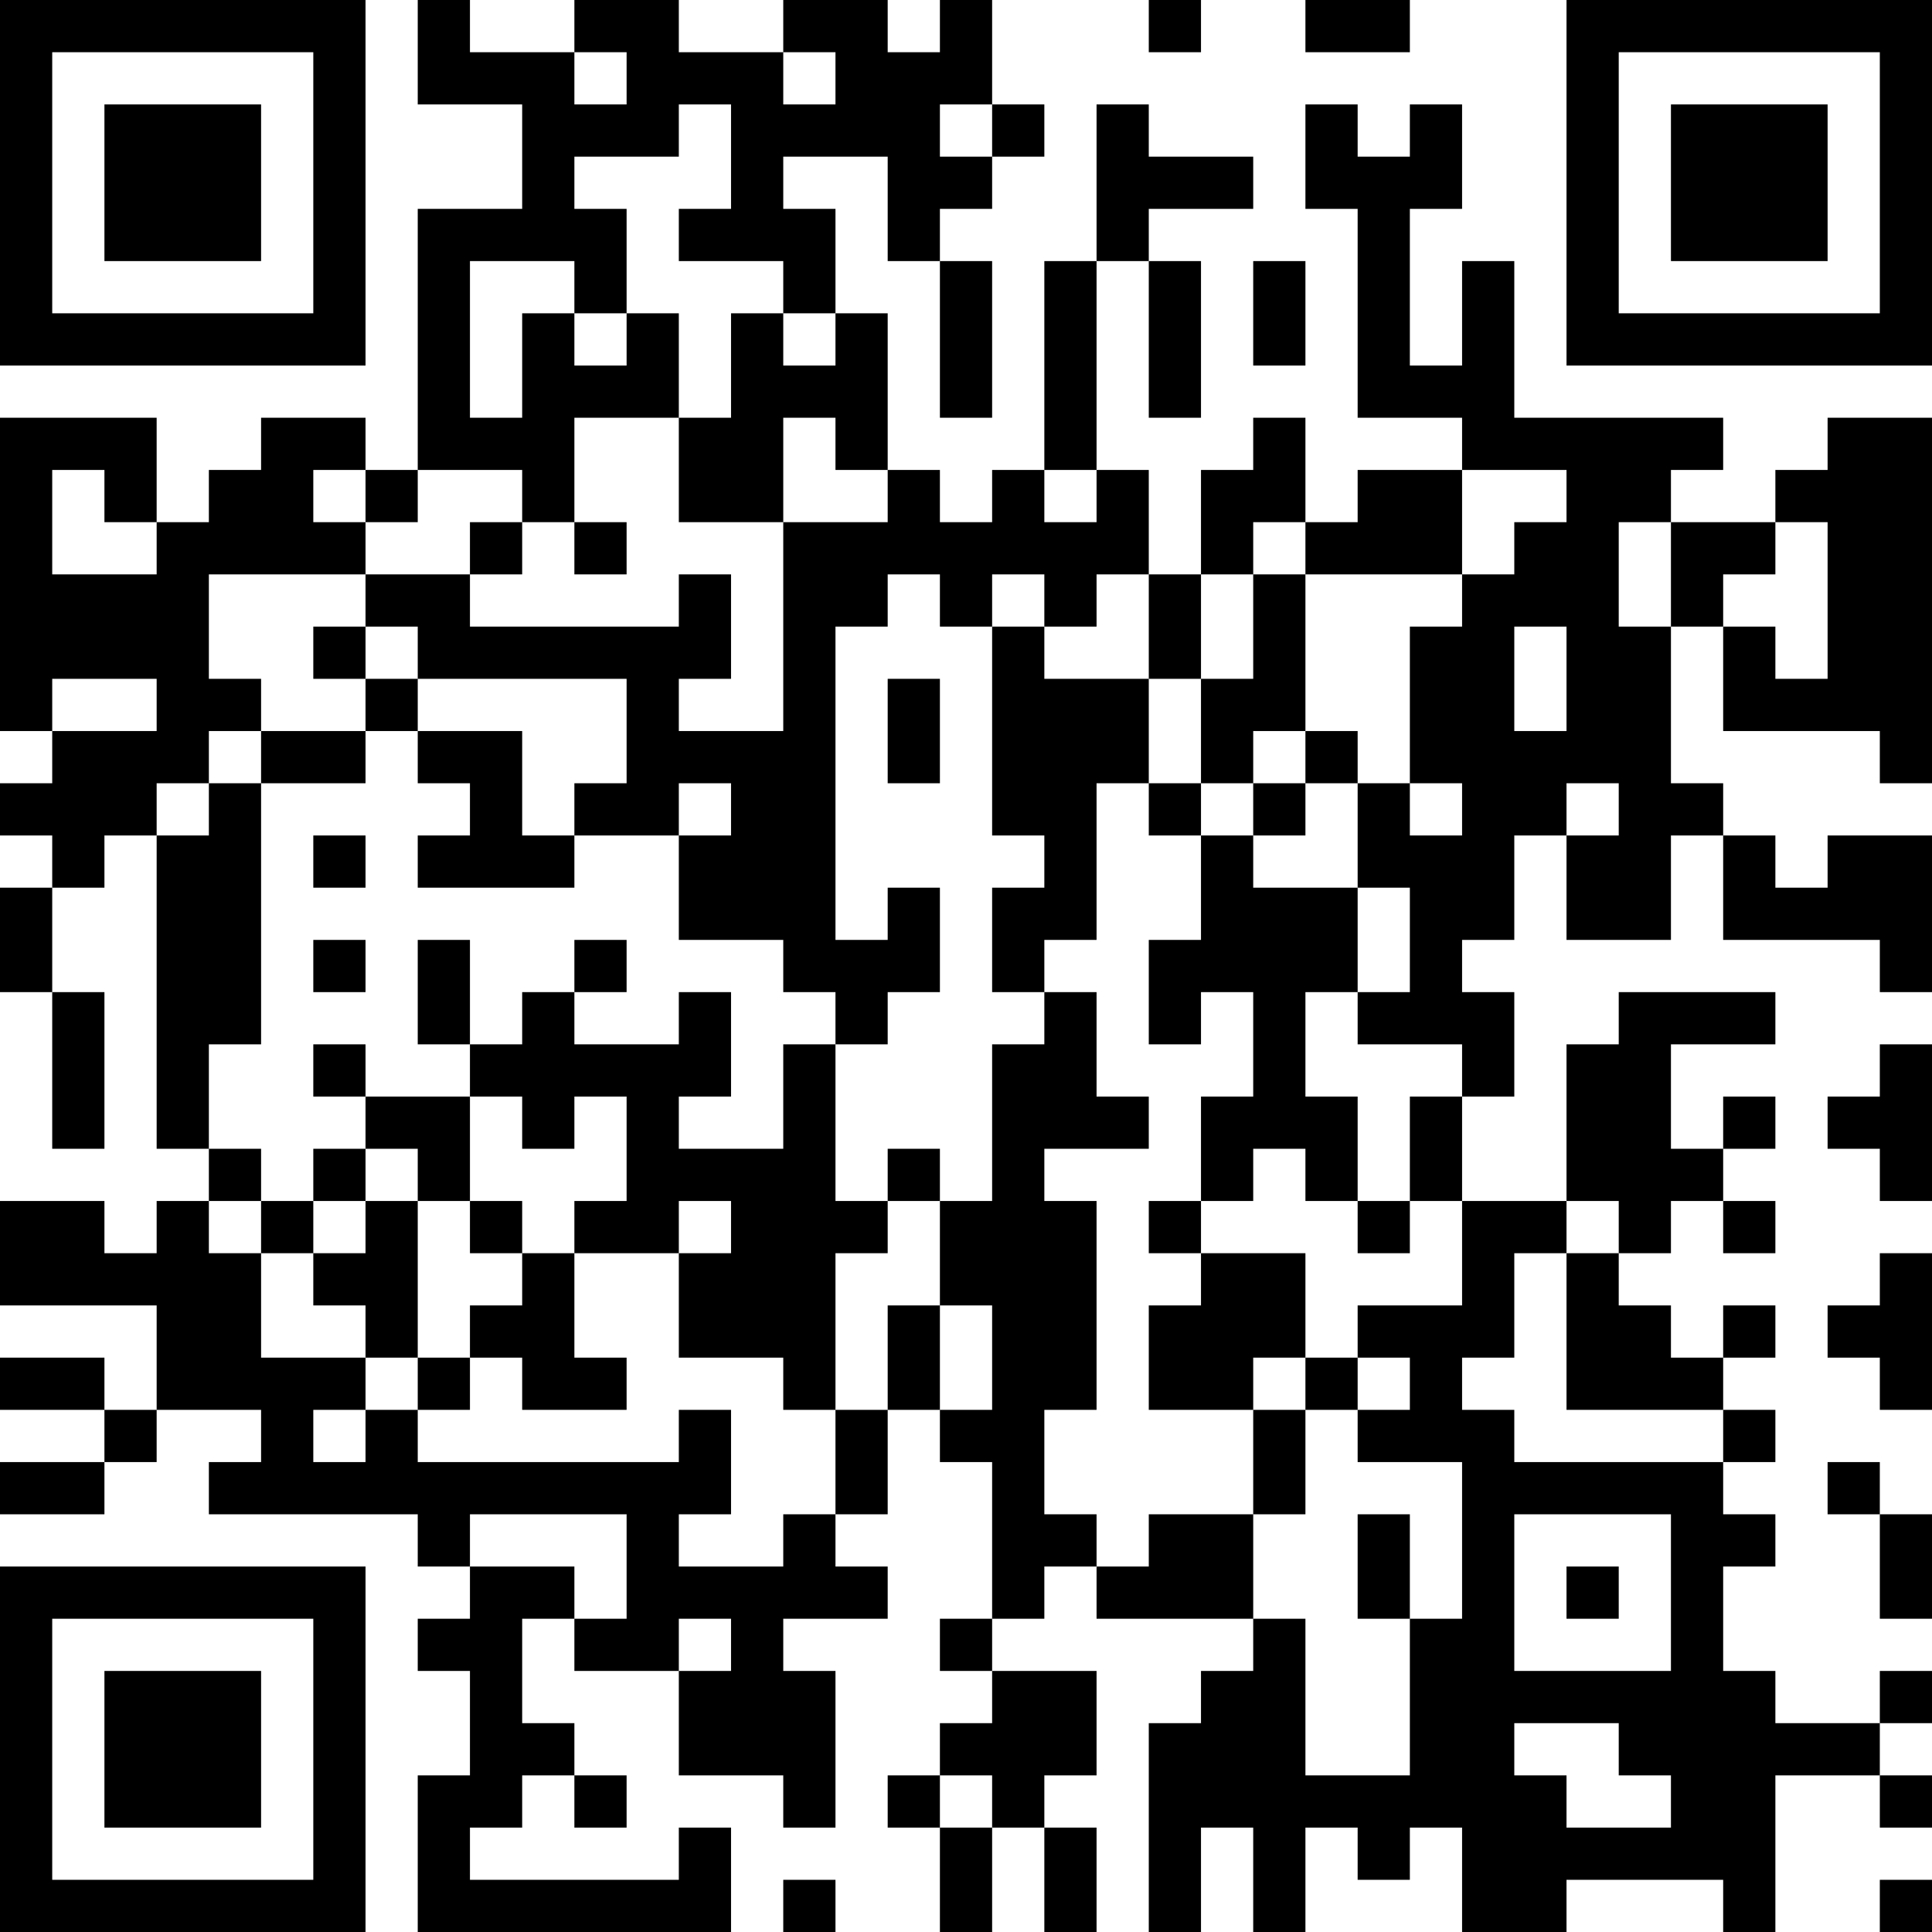 <?xml version="1.0" encoding="UTF-8"?>
<svg xmlns="http://www.w3.org/2000/svg" version="1.1" width="400" height="400" viewBox="0 0 400 400"><rect x="0" y="0" width="400" height="400" fill="#ffffff"/><g transform="scale(10.811)"><g transform="translate(0,0)"><path fill-rule="evenodd" d="M8 0L8 2L10 2L10 4L8 4L8 9L7 9L7 8L5 8L5 9L4 9L4 10L3 10L3 8L0 8L0 14L1 14L1 15L0 15L0 16L1 16L1 17L0 17L0 19L1 19L1 22L2 22L2 19L1 19L1 17L2 17L2 16L3 16L3 22L4 22L4 23L3 23L3 24L2 24L2 23L0 23L0 25L3 25L3 27L2 27L2 26L0 26L0 27L2 27L2 28L0 28L0 29L2 29L2 28L3 28L3 27L5 27L5 28L4 28L4 29L8 29L8 30L9 30L9 31L8 31L8 32L9 32L9 34L8 34L8 37L14 37L14 35L13 35L13 36L9 36L9 35L10 35L10 34L11 34L11 35L12 35L12 34L11 34L11 33L10 33L10 31L11 31L11 32L13 32L13 34L15 34L15 35L16 35L16 32L15 32L15 31L17 31L17 30L16 30L16 29L17 29L17 27L18 27L18 28L19 28L19 31L18 31L18 32L19 32L19 33L18 33L18 34L17 34L17 35L18 35L18 37L19 37L19 35L20 35L20 37L21 37L21 35L20 35L20 34L21 34L21 32L19 32L19 31L20 31L20 30L21 30L21 31L24 31L24 32L23 32L23 33L22 33L22 37L23 37L23 35L24 35L24 37L25 37L25 35L26 35L26 36L27 36L27 35L28 35L28 37L30 37L30 36L33 36L33 37L34 37L34 34L36 34L36 35L37 35L37 34L36 34L36 33L37 33L37 32L36 32L36 33L34 33L34 32L33 32L33 30L34 30L34 29L33 29L33 28L34 28L34 27L33 27L33 26L34 26L34 25L33 25L33 26L32 26L32 25L31 25L31 24L32 24L32 23L33 23L33 24L34 24L34 23L33 23L33 22L34 22L34 21L33 21L33 22L32 22L32 20L34 20L34 19L31 19L31 20L30 20L30 23L28 23L28 21L29 21L29 19L28 19L28 18L29 18L29 16L30 16L30 18L32 18L32 16L33 16L33 18L36 18L36 19L37 19L37 16L35 16L35 17L34 17L34 16L33 16L33 15L32 15L32 12L33 12L33 14L36 14L36 15L37 15L37 8L35 8L35 9L34 9L34 10L32 10L32 9L33 9L33 8L29 8L29 5L28 5L28 7L27 7L27 4L28 4L28 2L27 2L27 3L26 3L26 2L25 2L25 4L26 4L26 8L28 8L28 9L26 9L26 10L25 10L25 8L24 8L24 9L23 9L23 11L22 11L22 9L21 9L21 5L22 5L22 8L23 8L23 5L22 5L22 4L24 4L24 3L22 3L22 2L21 2L21 5L20 5L20 9L19 9L19 10L18 10L18 9L17 9L17 6L16 6L16 4L15 4L15 3L17 3L17 5L18 5L18 8L19 8L19 5L18 5L18 4L19 4L19 3L20 3L20 2L19 2L19 0L18 0L18 1L17 1L17 0L15 0L15 1L13 1L13 0L11 0L11 1L9 1L9 0ZM22 0L22 1L23 1L23 0ZM25 0L25 1L27 1L27 0ZM11 1L11 2L12 2L12 1ZM15 1L15 2L16 2L16 1ZM13 2L13 3L11 3L11 4L12 4L12 6L11 6L11 5L9 5L9 8L10 8L10 6L11 6L11 7L12 7L12 6L13 6L13 8L11 8L11 10L10 10L10 9L8 9L8 10L7 10L7 9L6 9L6 10L7 10L7 11L4 11L4 13L5 13L5 14L4 14L4 15L3 15L3 16L4 16L4 15L5 15L5 20L4 20L4 22L5 22L5 23L4 23L4 24L5 24L5 26L7 26L7 27L6 27L6 28L7 28L7 27L8 27L8 28L13 28L13 27L14 27L14 29L13 29L13 30L15 30L15 29L16 29L16 27L17 27L17 25L18 25L18 27L19 27L19 25L18 25L18 23L19 23L19 20L20 20L20 19L21 19L21 21L22 21L22 22L20 22L20 23L21 23L21 27L20 27L20 29L21 29L21 30L22 30L22 29L24 29L24 31L25 31L25 34L27 34L27 31L28 31L28 28L26 28L26 27L27 27L27 26L26 26L26 25L28 25L28 23L27 23L27 21L28 21L28 20L26 20L26 19L27 19L27 17L26 17L26 15L27 15L27 16L28 16L28 15L27 15L27 12L28 12L28 11L29 11L29 10L30 10L30 9L28 9L28 11L25 11L25 10L24 10L24 11L23 11L23 13L22 13L22 11L21 11L21 12L20 12L20 11L19 11L19 12L18 12L18 11L17 11L17 12L16 12L16 18L17 18L17 17L18 17L18 19L17 19L17 20L16 20L16 19L15 19L15 18L13 18L13 16L14 16L14 15L13 15L13 16L11 16L11 15L12 15L12 13L8 13L8 12L7 12L7 11L9 11L9 12L13 12L13 11L14 11L14 13L13 13L13 14L15 14L15 10L17 10L17 9L16 9L16 8L15 8L15 10L13 10L13 8L14 8L14 6L15 6L15 7L16 7L16 6L15 6L15 5L13 5L13 4L14 4L14 2ZM18 2L18 3L19 3L19 2ZM24 5L24 7L25 7L25 5ZM1 9L1 11L3 11L3 10L2 10L2 9ZM20 9L20 10L21 10L21 9ZM9 10L9 11L10 11L10 10ZM11 10L11 11L12 11L12 10ZM31 10L31 12L32 12L32 10ZM34 10L34 11L33 11L33 12L34 12L34 13L35 13L35 10ZM24 11L24 13L23 13L23 15L22 15L22 13L20 13L20 12L19 12L19 16L20 16L20 17L19 17L19 19L20 19L20 18L21 18L21 15L22 15L22 16L23 16L23 18L22 18L22 20L23 20L23 19L24 19L24 21L23 21L23 23L22 23L22 24L23 24L23 25L22 25L22 27L24 27L24 29L25 29L25 27L26 27L26 26L25 26L25 24L23 24L23 23L24 23L24 22L25 22L25 23L26 23L26 24L27 24L27 23L26 23L26 21L25 21L25 19L26 19L26 17L24 17L24 16L25 16L25 15L26 15L26 14L25 14L25 11ZM6 12L6 13L7 13L7 14L5 14L5 15L7 15L7 14L8 14L8 15L9 15L9 16L8 16L8 17L11 17L11 16L10 16L10 14L8 14L8 13L7 13L7 12ZM29 12L29 14L30 14L30 12ZM1 13L1 14L3 14L3 13ZM17 13L17 15L18 15L18 13ZM24 14L24 15L23 15L23 16L24 16L24 15L25 15L25 14ZM30 15L30 16L31 16L31 15ZM6 16L6 17L7 17L7 16ZM6 18L6 19L7 19L7 18ZM8 18L8 20L9 20L9 21L7 21L7 20L6 20L6 21L7 21L7 22L6 22L6 23L5 23L5 24L6 24L6 25L7 25L7 26L8 26L8 27L9 27L9 26L10 26L10 27L12 27L12 26L11 26L11 24L13 24L13 26L15 26L15 27L16 27L16 24L17 24L17 23L18 23L18 22L17 22L17 23L16 23L16 20L15 20L15 22L13 22L13 21L14 21L14 19L13 19L13 20L11 20L11 19L12 19L12 18L11 18L11 19L10 19L10 20L9 20L9 18ZM36 20L36 21L35 21L35 22L36 22L36 23L37 23L37 20ZM9 21L9 23L8 23L8 22L7 22L7 23L6 23L6 24L7 24L7 23L8 23L8 26L9 26L9 25L10 25L10 24L11 24L11 23L12 23L12 21L11 21L11 22L10 22L10 21ZM9 23L9 24L10 24L10 23ZM13 23L13 24L14 24L14 23ZM30 23L30 24L29 24L29 26L28 26L28 27L29 27L29 28L33 28L33 27L30 27L30 24L31 24L31 23ZM36 24L36 25L35 25L35 26L36 26L36 27L37 27L37 24ZM24 26L24 27L25 27L25 26ZM35 28L35 29L36 29L36 31L37 31L37 29L36 29L36 28ZM9 29L9 30L11 30L11 31L12 31L12 29ZM26 29L26 31L27 31L27 29ZM29 29L29 32L32 32L32 29ZM30 30L30 31L31 31L31 30ZM13 31L13 32L14 32L14 31ZM29 33L29 34L30 34L30 35L32 35L32 34L31 34L31 33ZM18 34L18 35L19 35L19 34ZM15 36L15 37L16 37L16 36ZM36 36L36 37L37 37L37 36ZM0 0L0 7L7 7L7 0ZM1 1L1 6L6 6L6 1ZM2 2L2 5L5 5L5 2ZM30 0L30 7L37 7L37 0ZM31 1L31 6L36 6L36 1ZM32 2L32 5L35 5L35 2ZM0 30L0 37L7 37L7 30ZM1 31L1 36L6 36L6 31ZM2 32L2 35L5 35L5 32Z" fill="#000000"/></g></g></svg>
